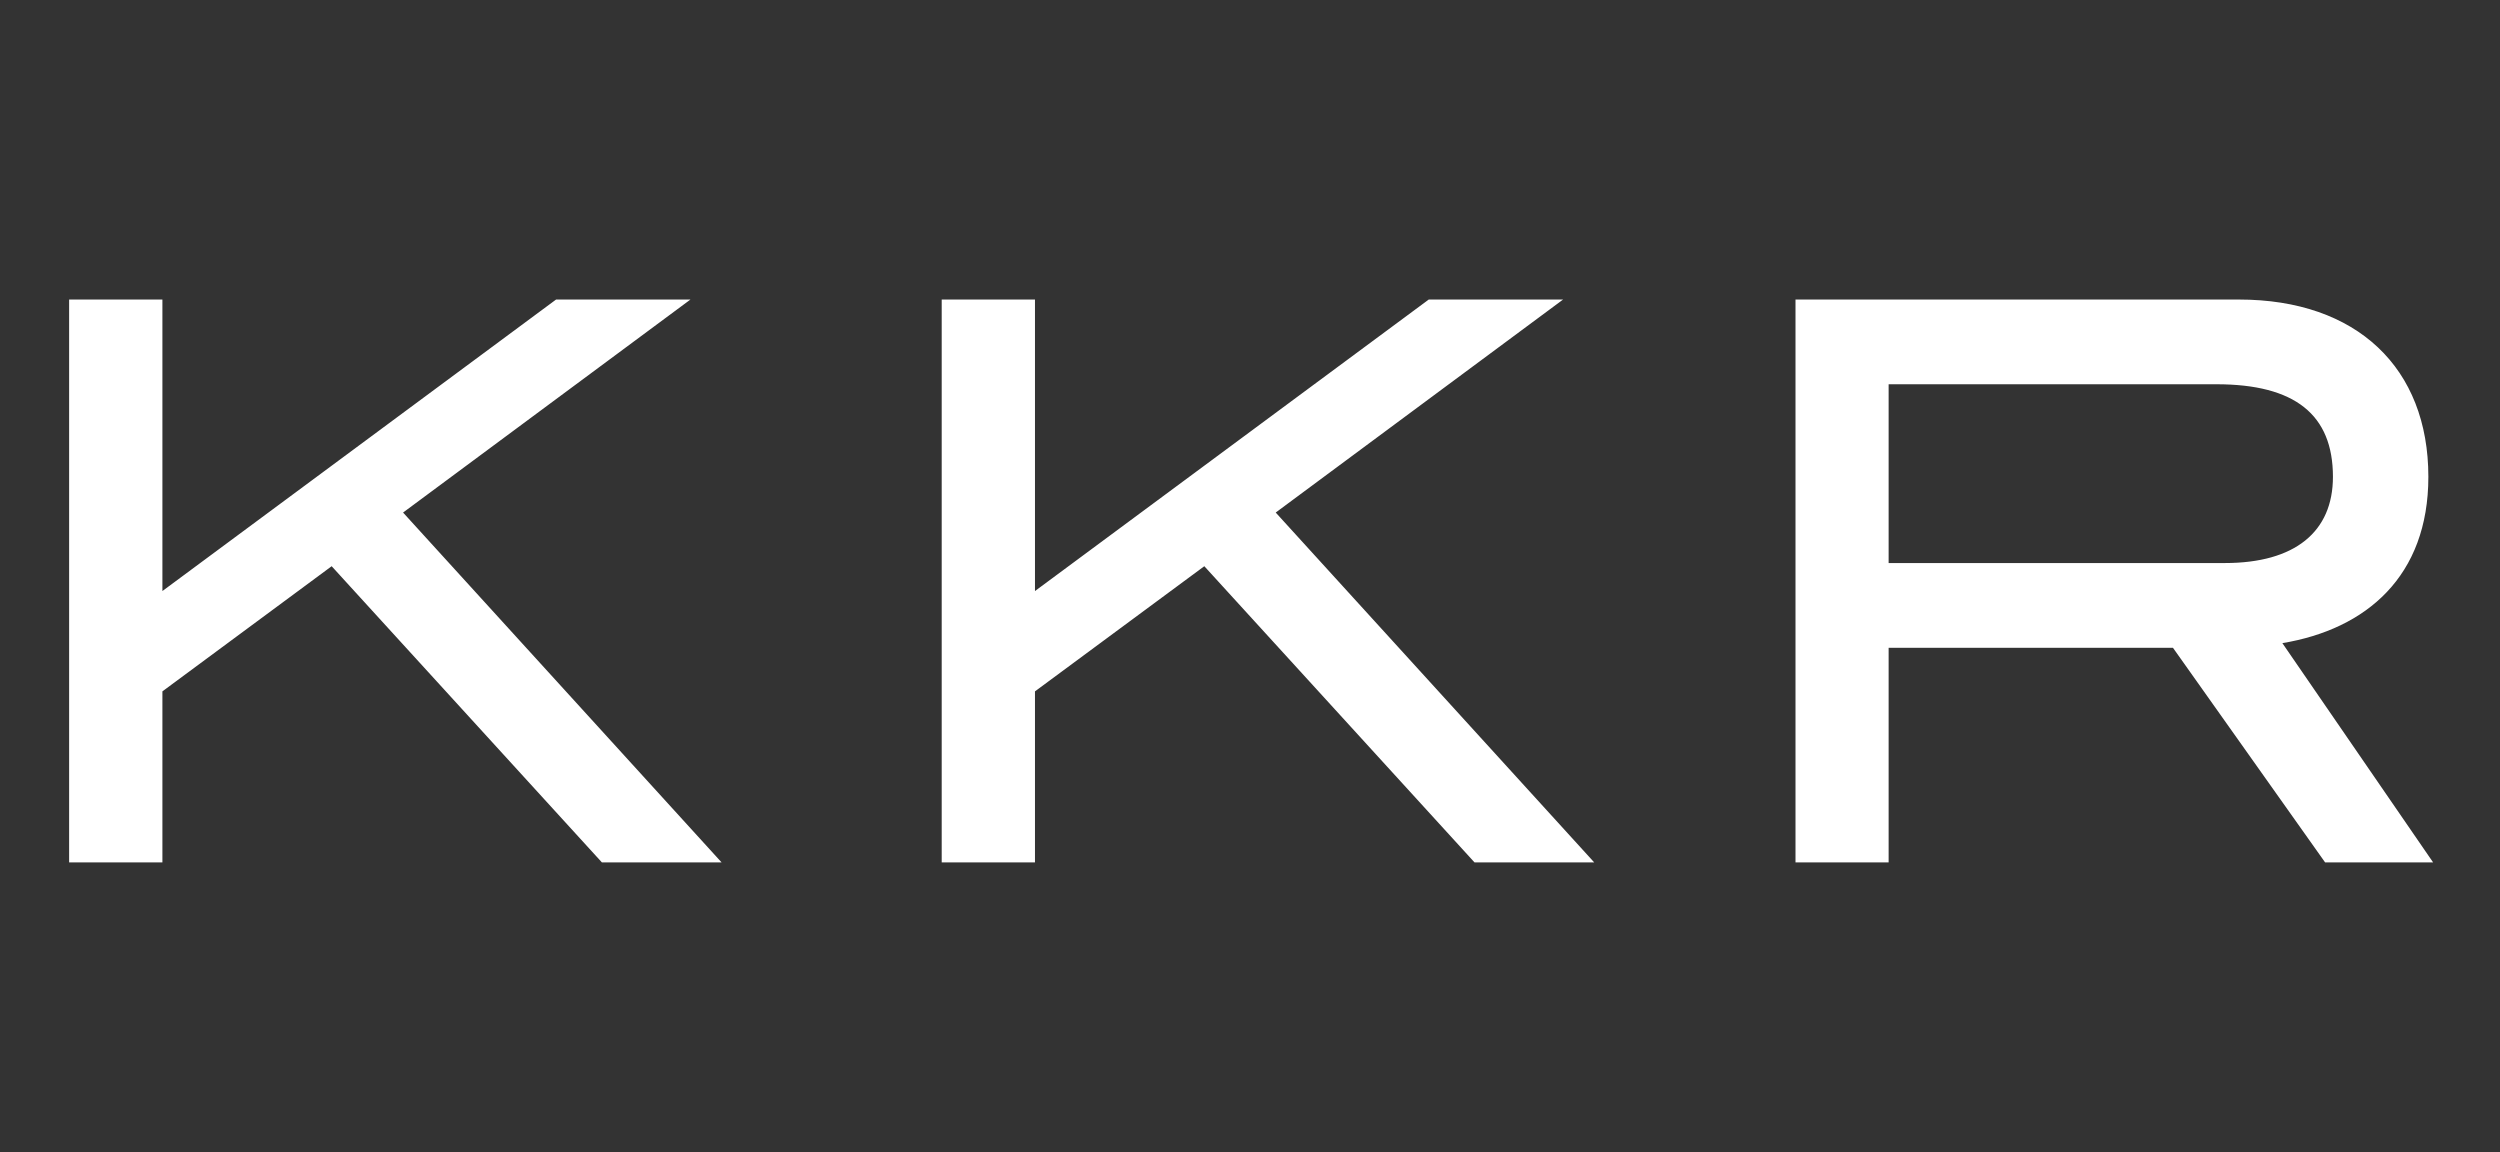 <svg width="217" height="100" viewBox="0 0 217 100" fill="none" xmlns="http://www.w3.org/2000/svg">
<rect x="0" y="0" width="217" height="100" fill="#333333" stroke="none"/>
<path d="M201.818 74.855L188.615 56.231H163.933V74.855H155.849V26H194.339C204.587 26 210.782 31.941 210.782 41.388C210.782 50.021 205.393 54.615 198.109 55.824L211.193 74.855H201.818ZM202.499 41.388C202.499 35.982 199.189 33.354 192.392 33.354H163.933V48.872H193.12C199.189 48.872 202.499 46.173 202.499 41.388ZM127.987 74.855L104.534 49.147L89.836 60.01V74.855H81.74V26H89.836V51.302L124.015 26H135.675L110.732 44.489L138.376 74.855H127.987ZM52.243 74.855L28.788 49.147L14.097 60.01V74.855H6V26H14.097V51.302L48.267 26H59.931L34.987 44.489L62.632 74.855H52.243Z" fill="white"/>
</svg>
